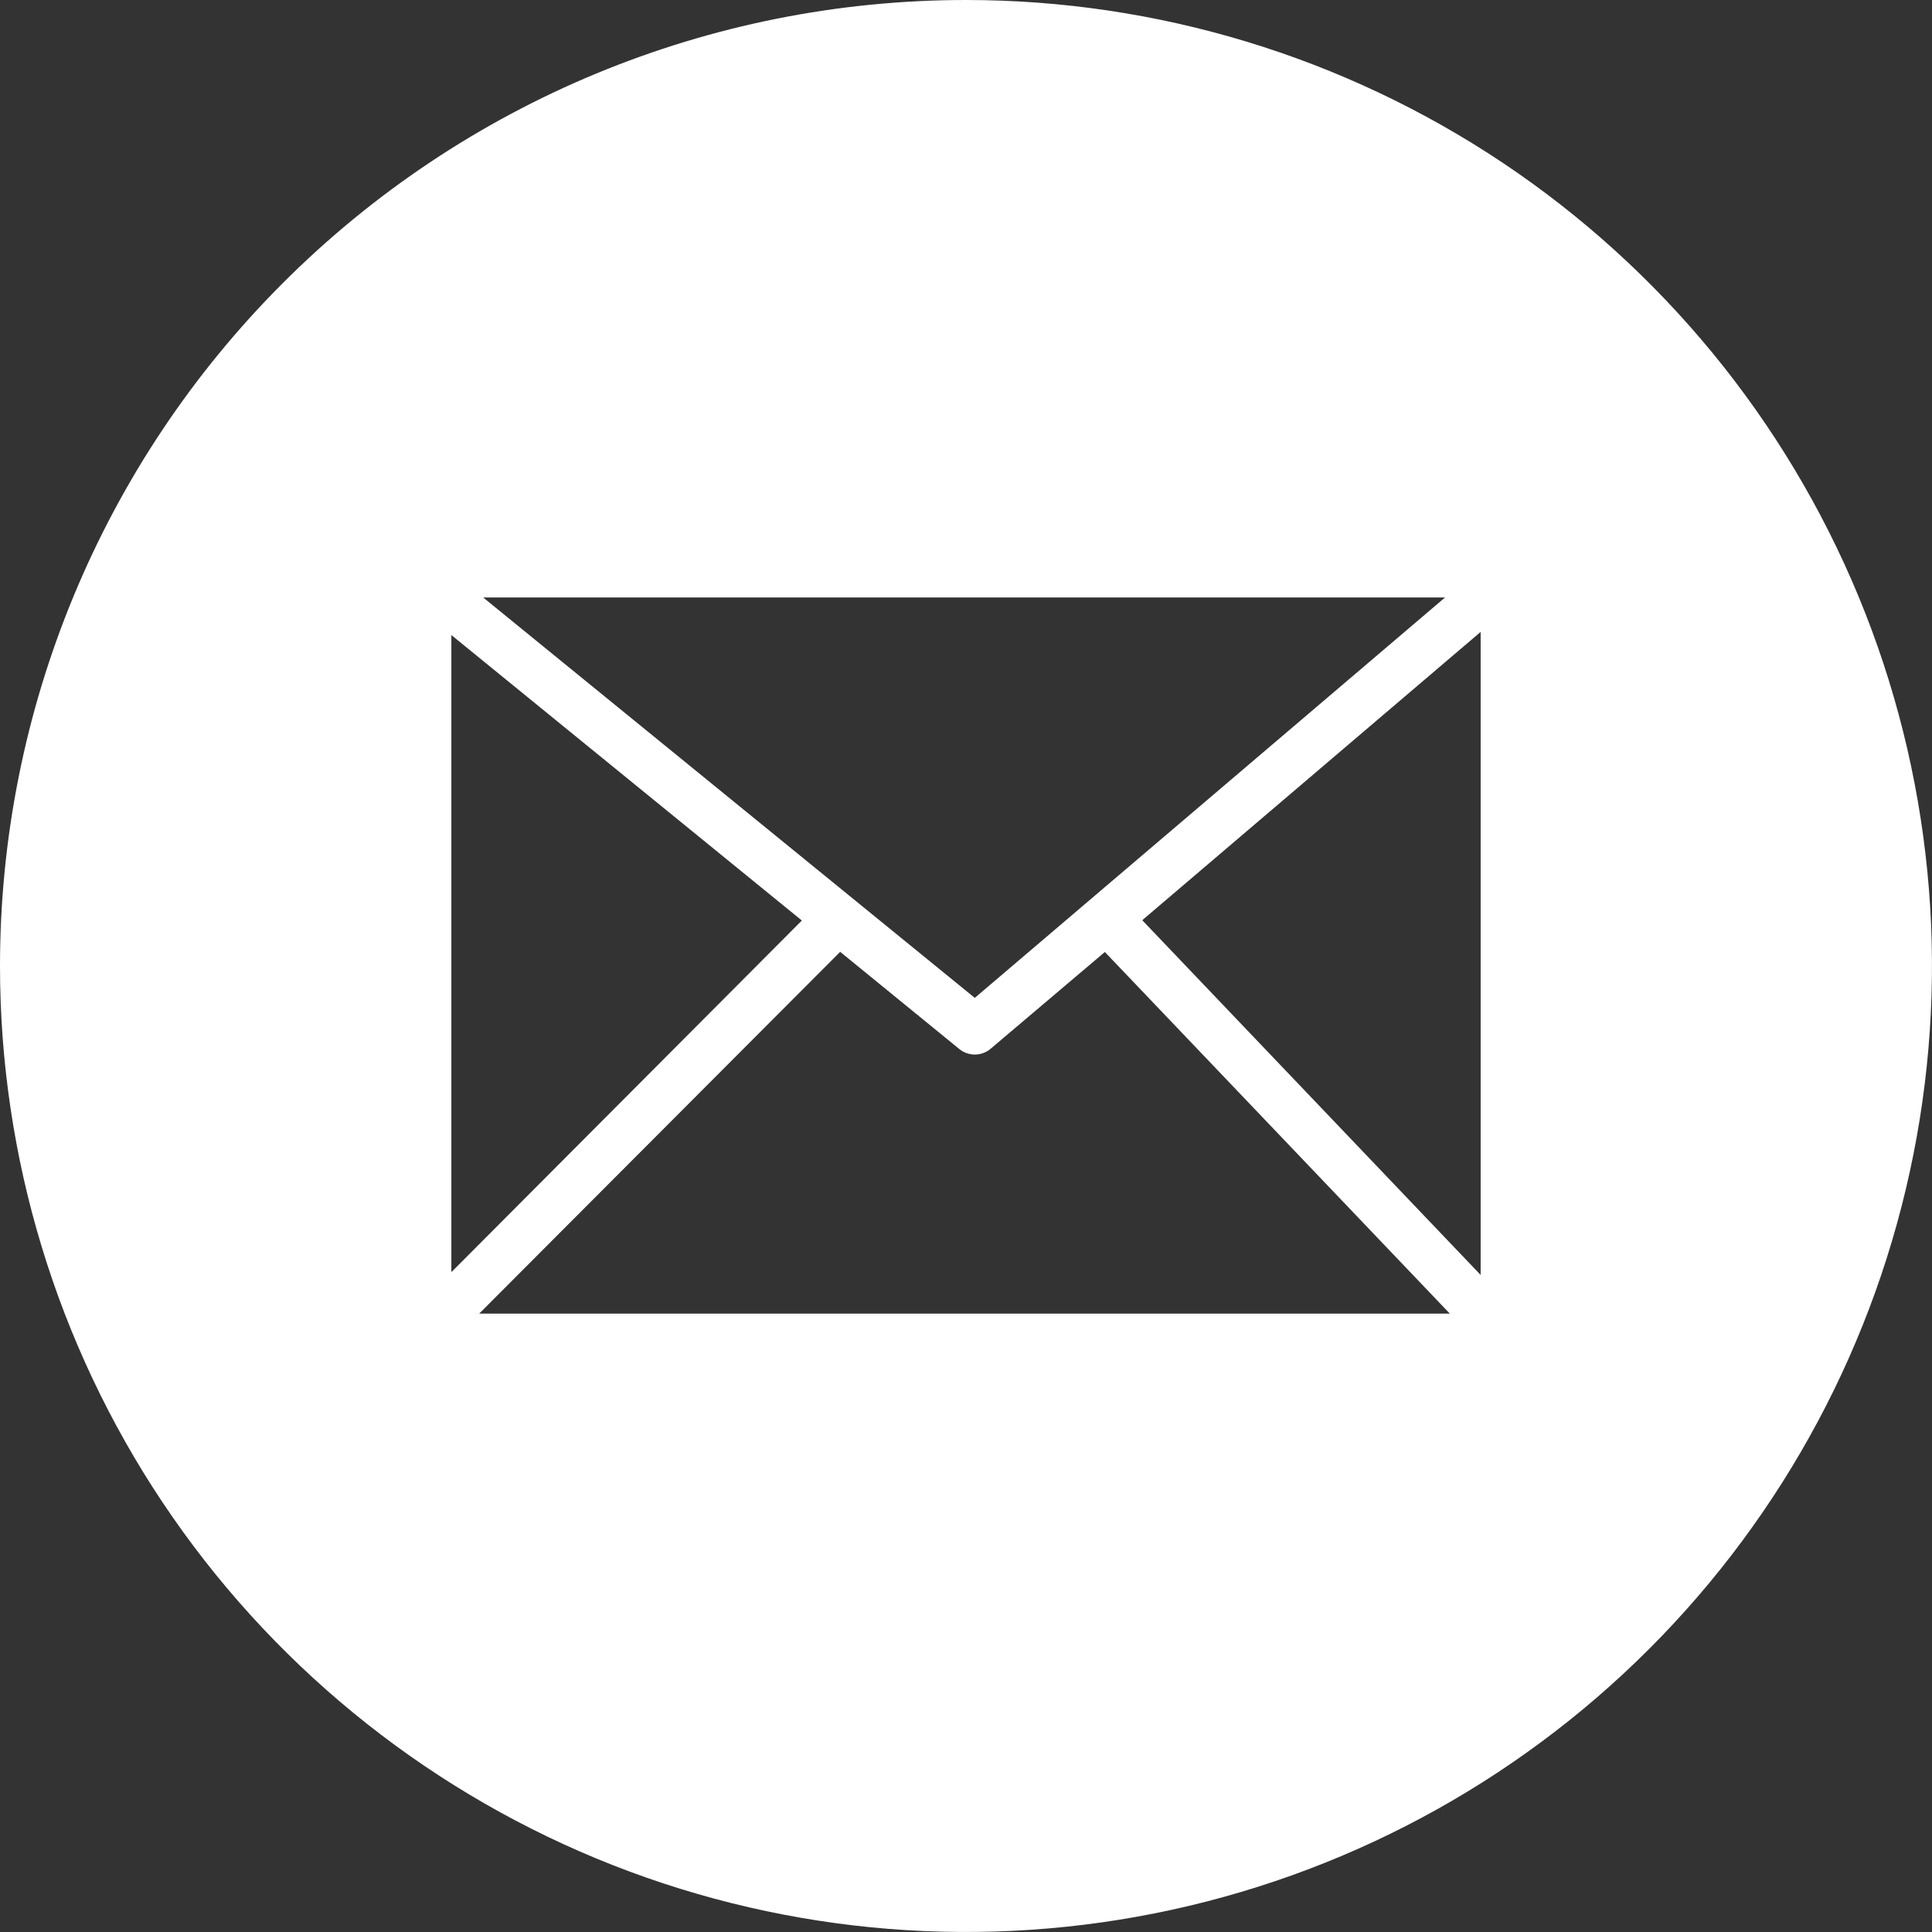 <svg width="24" height="24" viewBox="0 0 24 24" fill="none" xmlns="http://www.w3.org/2000/svg">
<rect x="0" y="0" width="24" height="24" fill="#333333" stroke="none"/>
<path fill-rule="evenodd" clip-rule="evenodd" d="M12 0C14.373 0 16.694 0.704 18.667 2.022C20.64 3.341 22.178 5.215 23.087 7.408C23.995 9.601 24.232 12.013 23.769 14.341C23.306 16.669 22.163 18.807 20.485 20.485C18.807 22.163 16.669 23.306 14.341 23.769C12.013 24.232 9.601 23.995 7.408 23.087C5.215 22.178 3.341 20.64 2.022 18.667C0.704 16.694 0 14.373 0 12C0 8.817 1.264 5.765 3.515 3.515C5.765 1.264 8.817 0 12 0V0ZM6.002 7.422L12.109 12.396L17.951 7.422H6.002ZM5.611 15.799L9.961 11.435L5.607 7.889V15.795L5.611 15.799ZM10.435 11.826L5.953 16.318H18.01L13.725 11.826L12.305 13.029C12.25 13.075 12.181 13.1 12.109 13.1C12.038 13.1 11.969 13.075 11.914 13.029L10.432 11.82L10.435 11.826ZM14.193 11.435L18.393 15.838V7.85L14.193 11.428V11.435Z" fill="white"/>
</svg>
